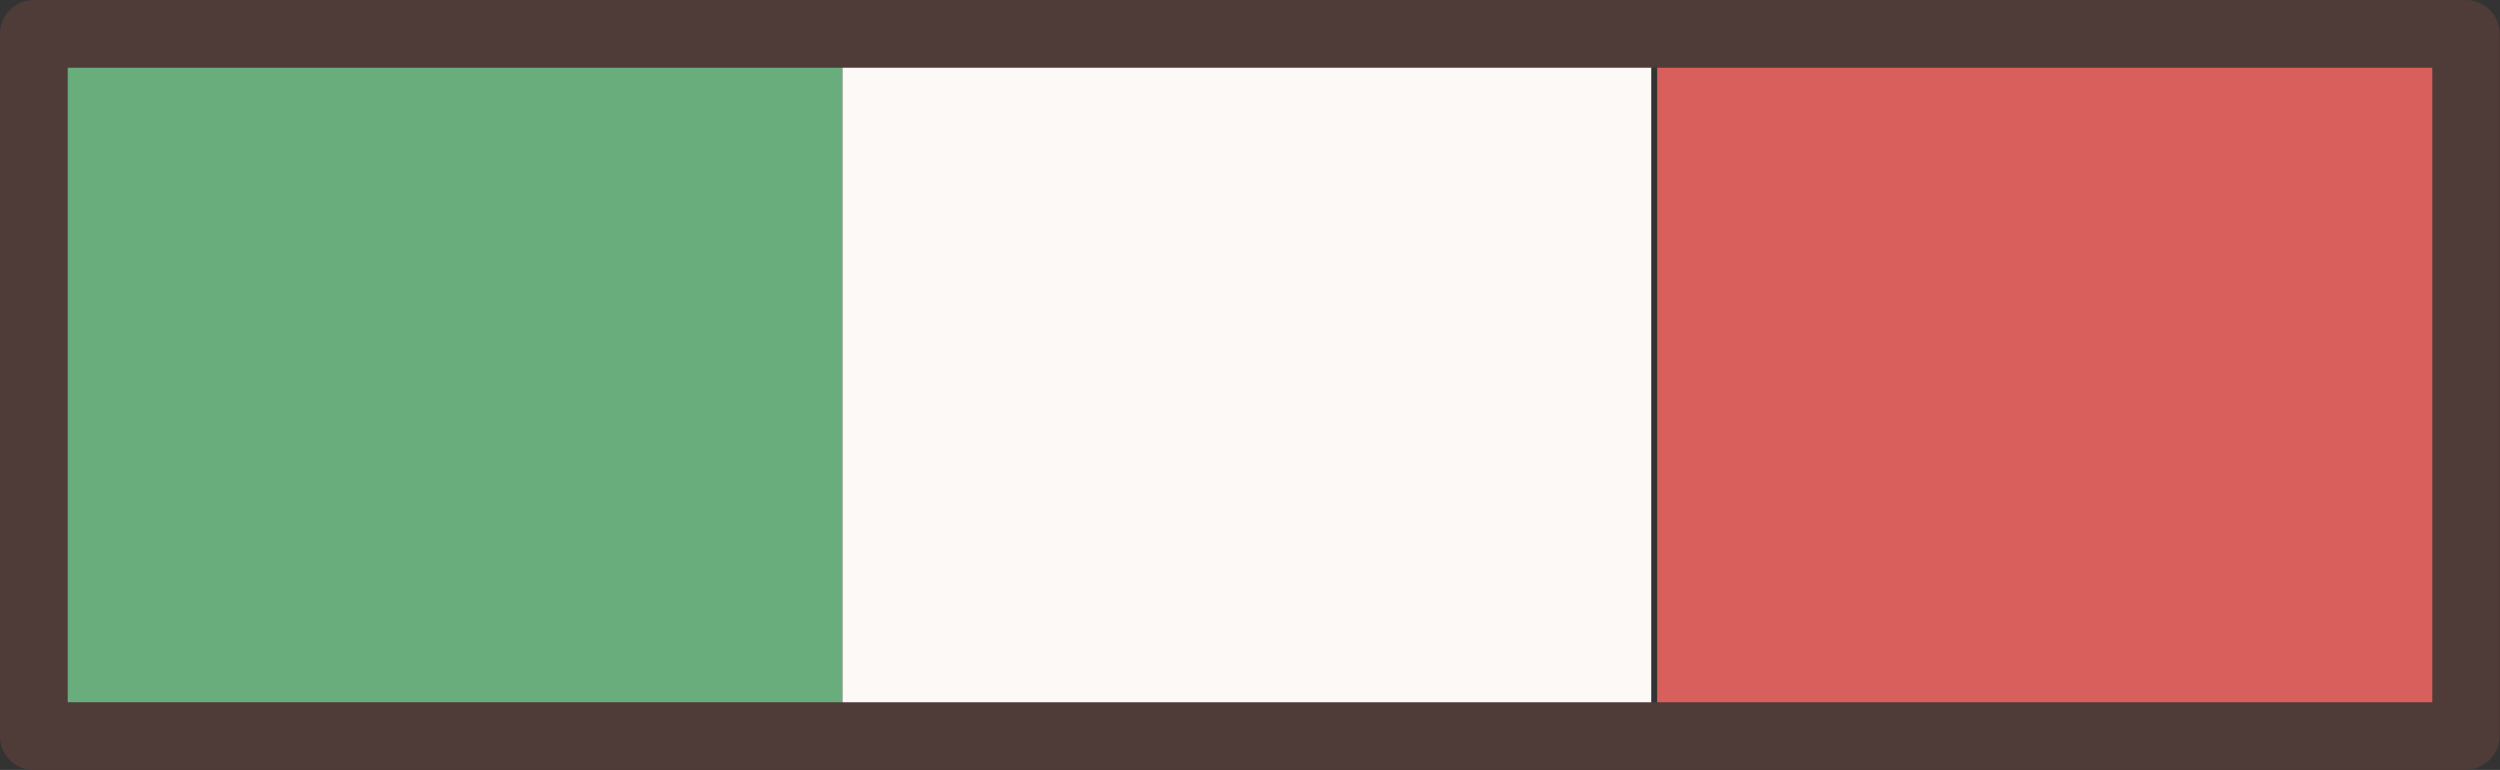 <?xml version="1.0" encoding="UTF-8"?>
<svg id="Ebene_1" data-name="Ebene 1" xmlns="http://www.w3.org/2000/svg" width="67.57" height="20.81" viewBox="0 0 67.57 20.81">
  <rect x="0" y="0" width="67.57" height="20.81" fill="#333333" stroke="none"/>
  <defs>
    <style>
      .cls-1 {
        fill: #4f3b38;
      }

      .cls-1, .cls-2, .cls-3, .cls-4 {
        stroke-width: 0px;
      }

      .cls-2 {
        fill: #68ad7b;
      }

      .cls-3 {
        fill: #d95f5d;
      }

      .cls-4 {
        fill: #fdf9f6;
      }
    </style>
  </defs>
  <g>
    <rect class="cls-2" x=".91" y=".91" width="21.86" height="18.97"/>
    <rect class="cls-4" x="22.77" y=".91" width="21.86" height="18.97"/>
    <rect class="cls-3" x="44.79" y=".91" width="21.86" height="18.97"/>
  </g>
  <path class="cls-1" d="M66.66,20.81H.91c-.51,0-.91-.41-.91-.91V.91C0,.41.41,0,.91,0h65.74c.51,0,.91.41.91.91v18.98c0,.51-.41.91-.91.91ZM1.83,18.98h63.91V1.83H1.83v17.15Z"/>
</svg>